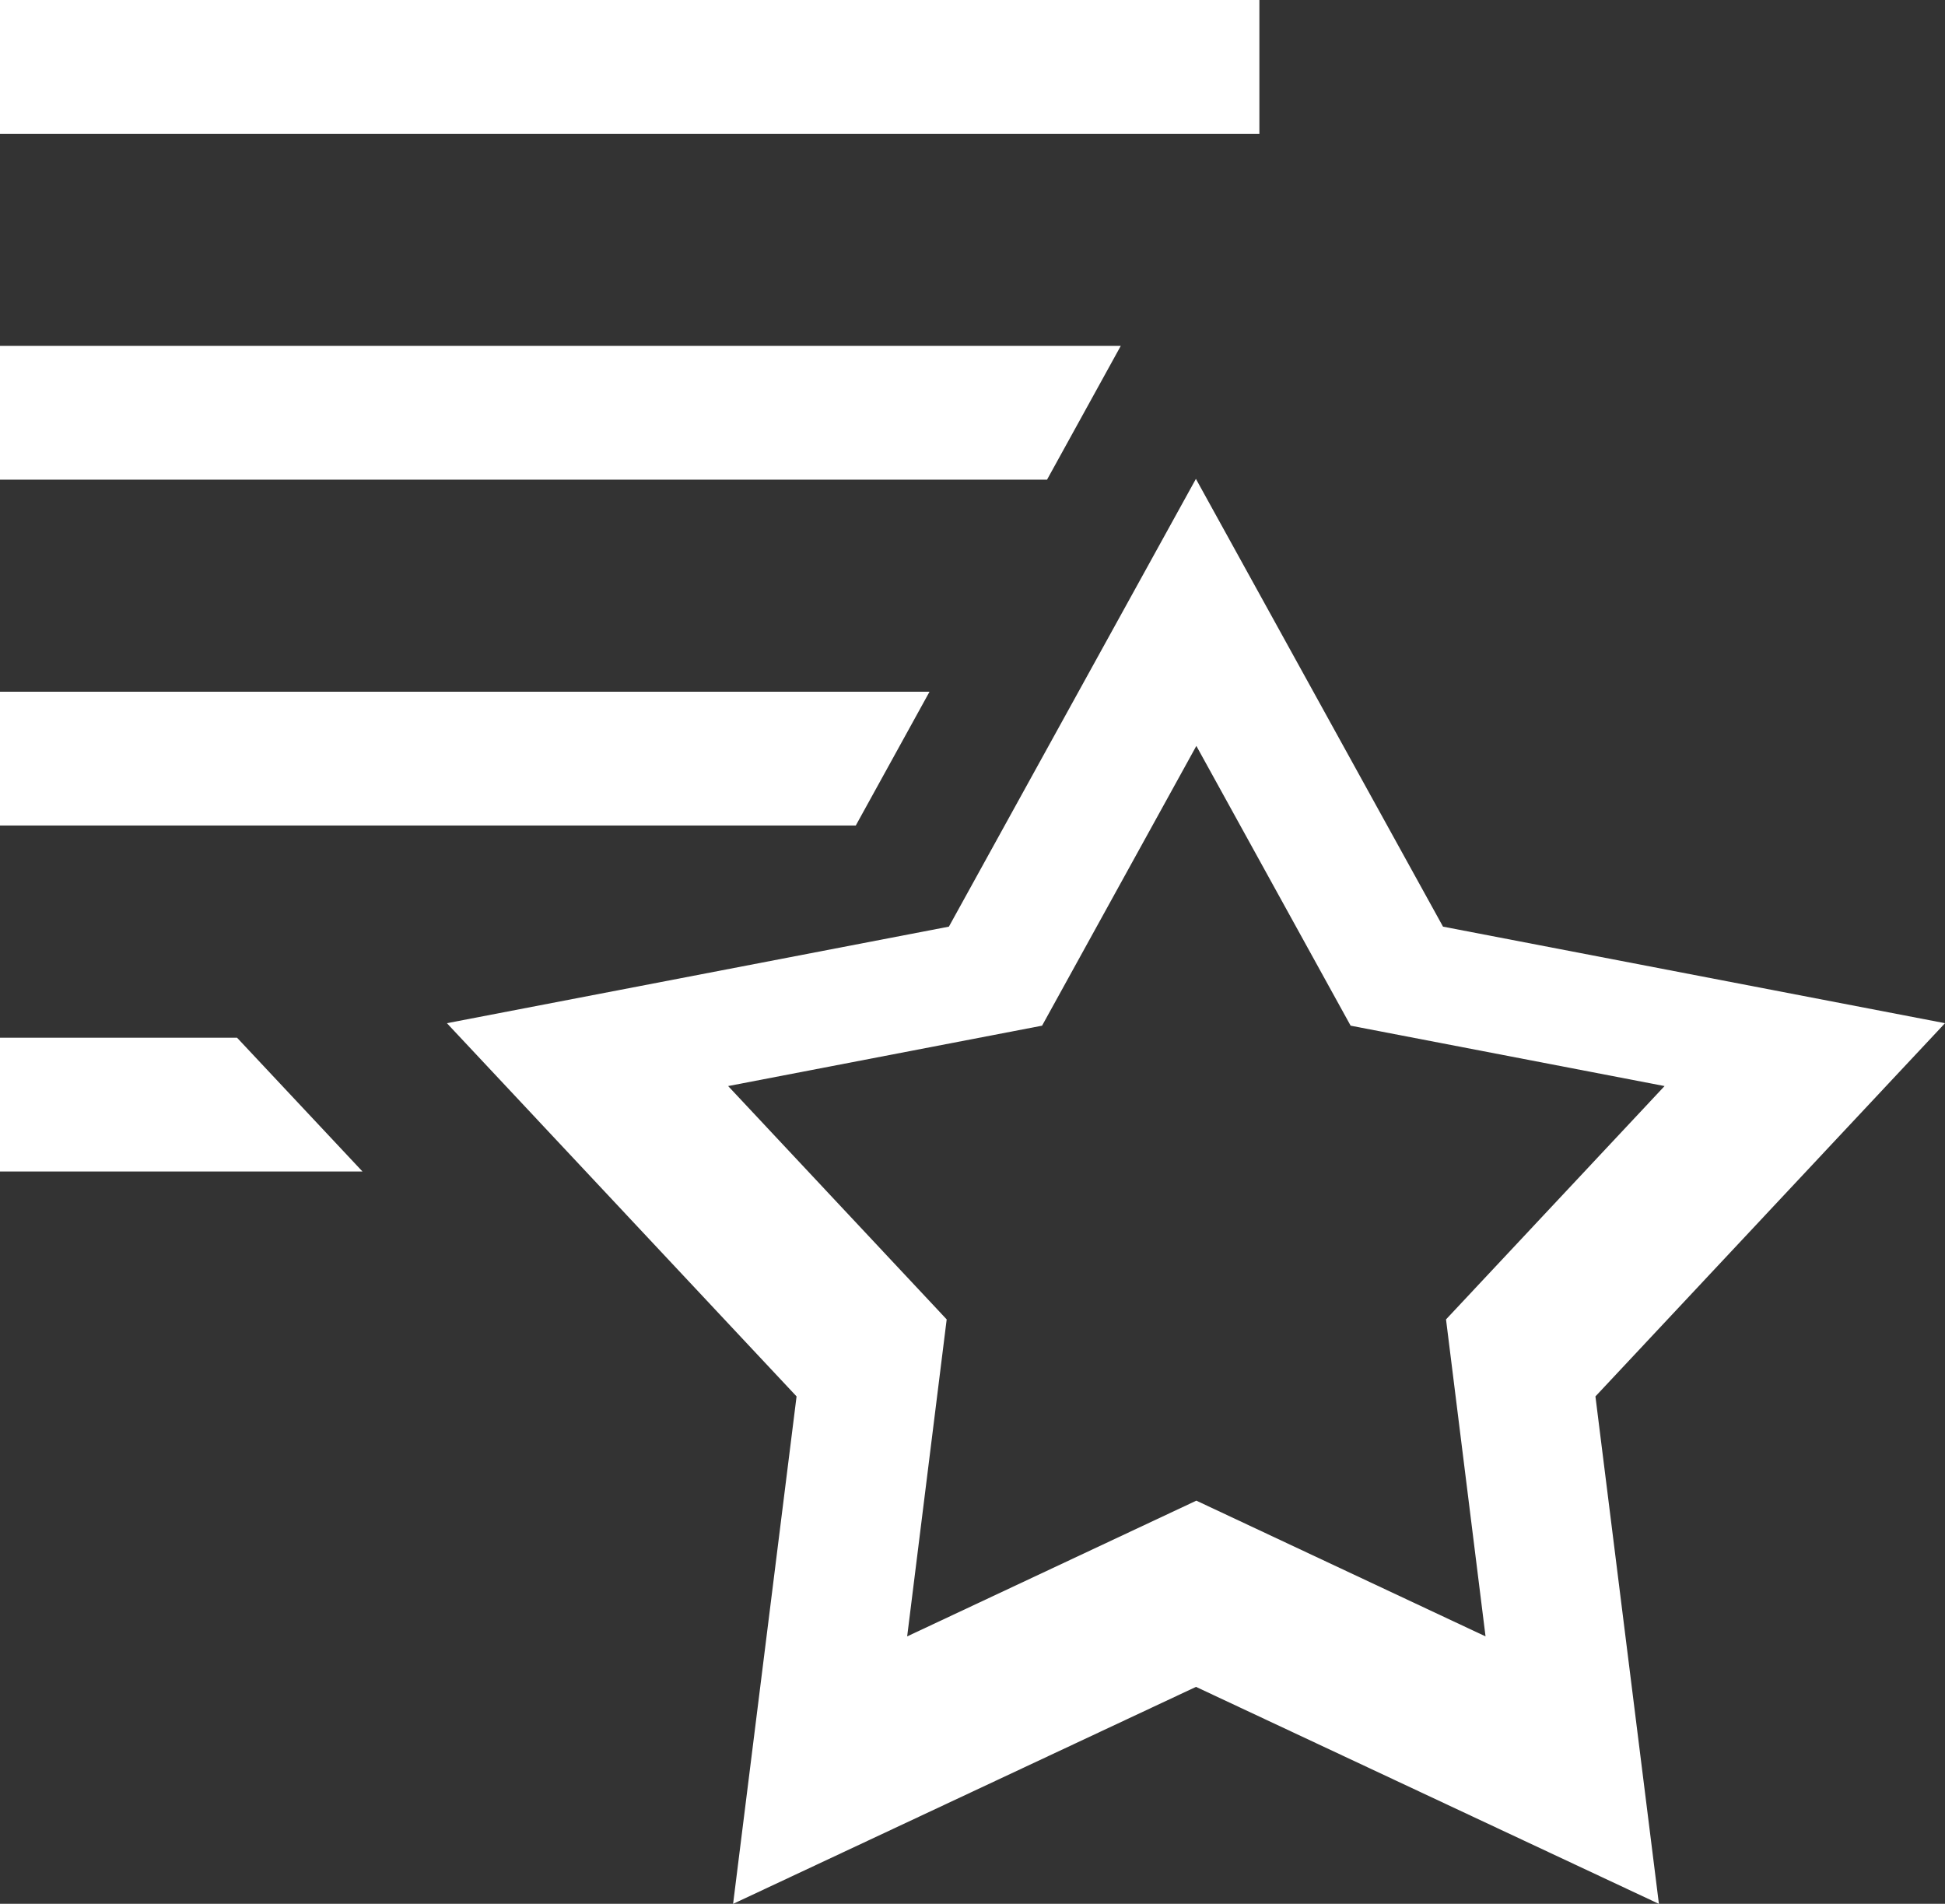 <svg xmlns="http://www.w3.org/2000/svg" width="22" height="21.531" viewBox="0 0 22 21.531">
  <rect x="0" y="0" width="22" height="21.531" fill="#333333" stroke="none"/>
  <g id="noun-favorites-28146" transform="translate(-115.6 -53)">
    <path id="Path_711" data-name="Path 711" d="M115.6,58.425h11.843l.834-1.513H115.6Zm0-5.425v1.513h14.245V53Zm0,9.336h9.68l.834-1.513H115.6Zm0,2.4v1.513h4.1l-1.419-1.513Z" fill="#fff"/>
    <path id="Path_712" data-name="Path 712" d="M250.145,185.156l-5.678-1.092L241.672,179l-2.794,5.064-5.678,1.092,3.955,4.221-.718,5.739,5.236-2.454,5.236,2.454-.718-5.739Zm-8.468,5.4-3.271,1.535.447-3.585-2.472-2.639,3.551-.683,1.745-3.164,1.745,3.164,3.551.683-2.472,2.639.447,3.585Z" transform="translate(-112.545 -120.584)" fill="#fff"/>
  </g>
</svg>
